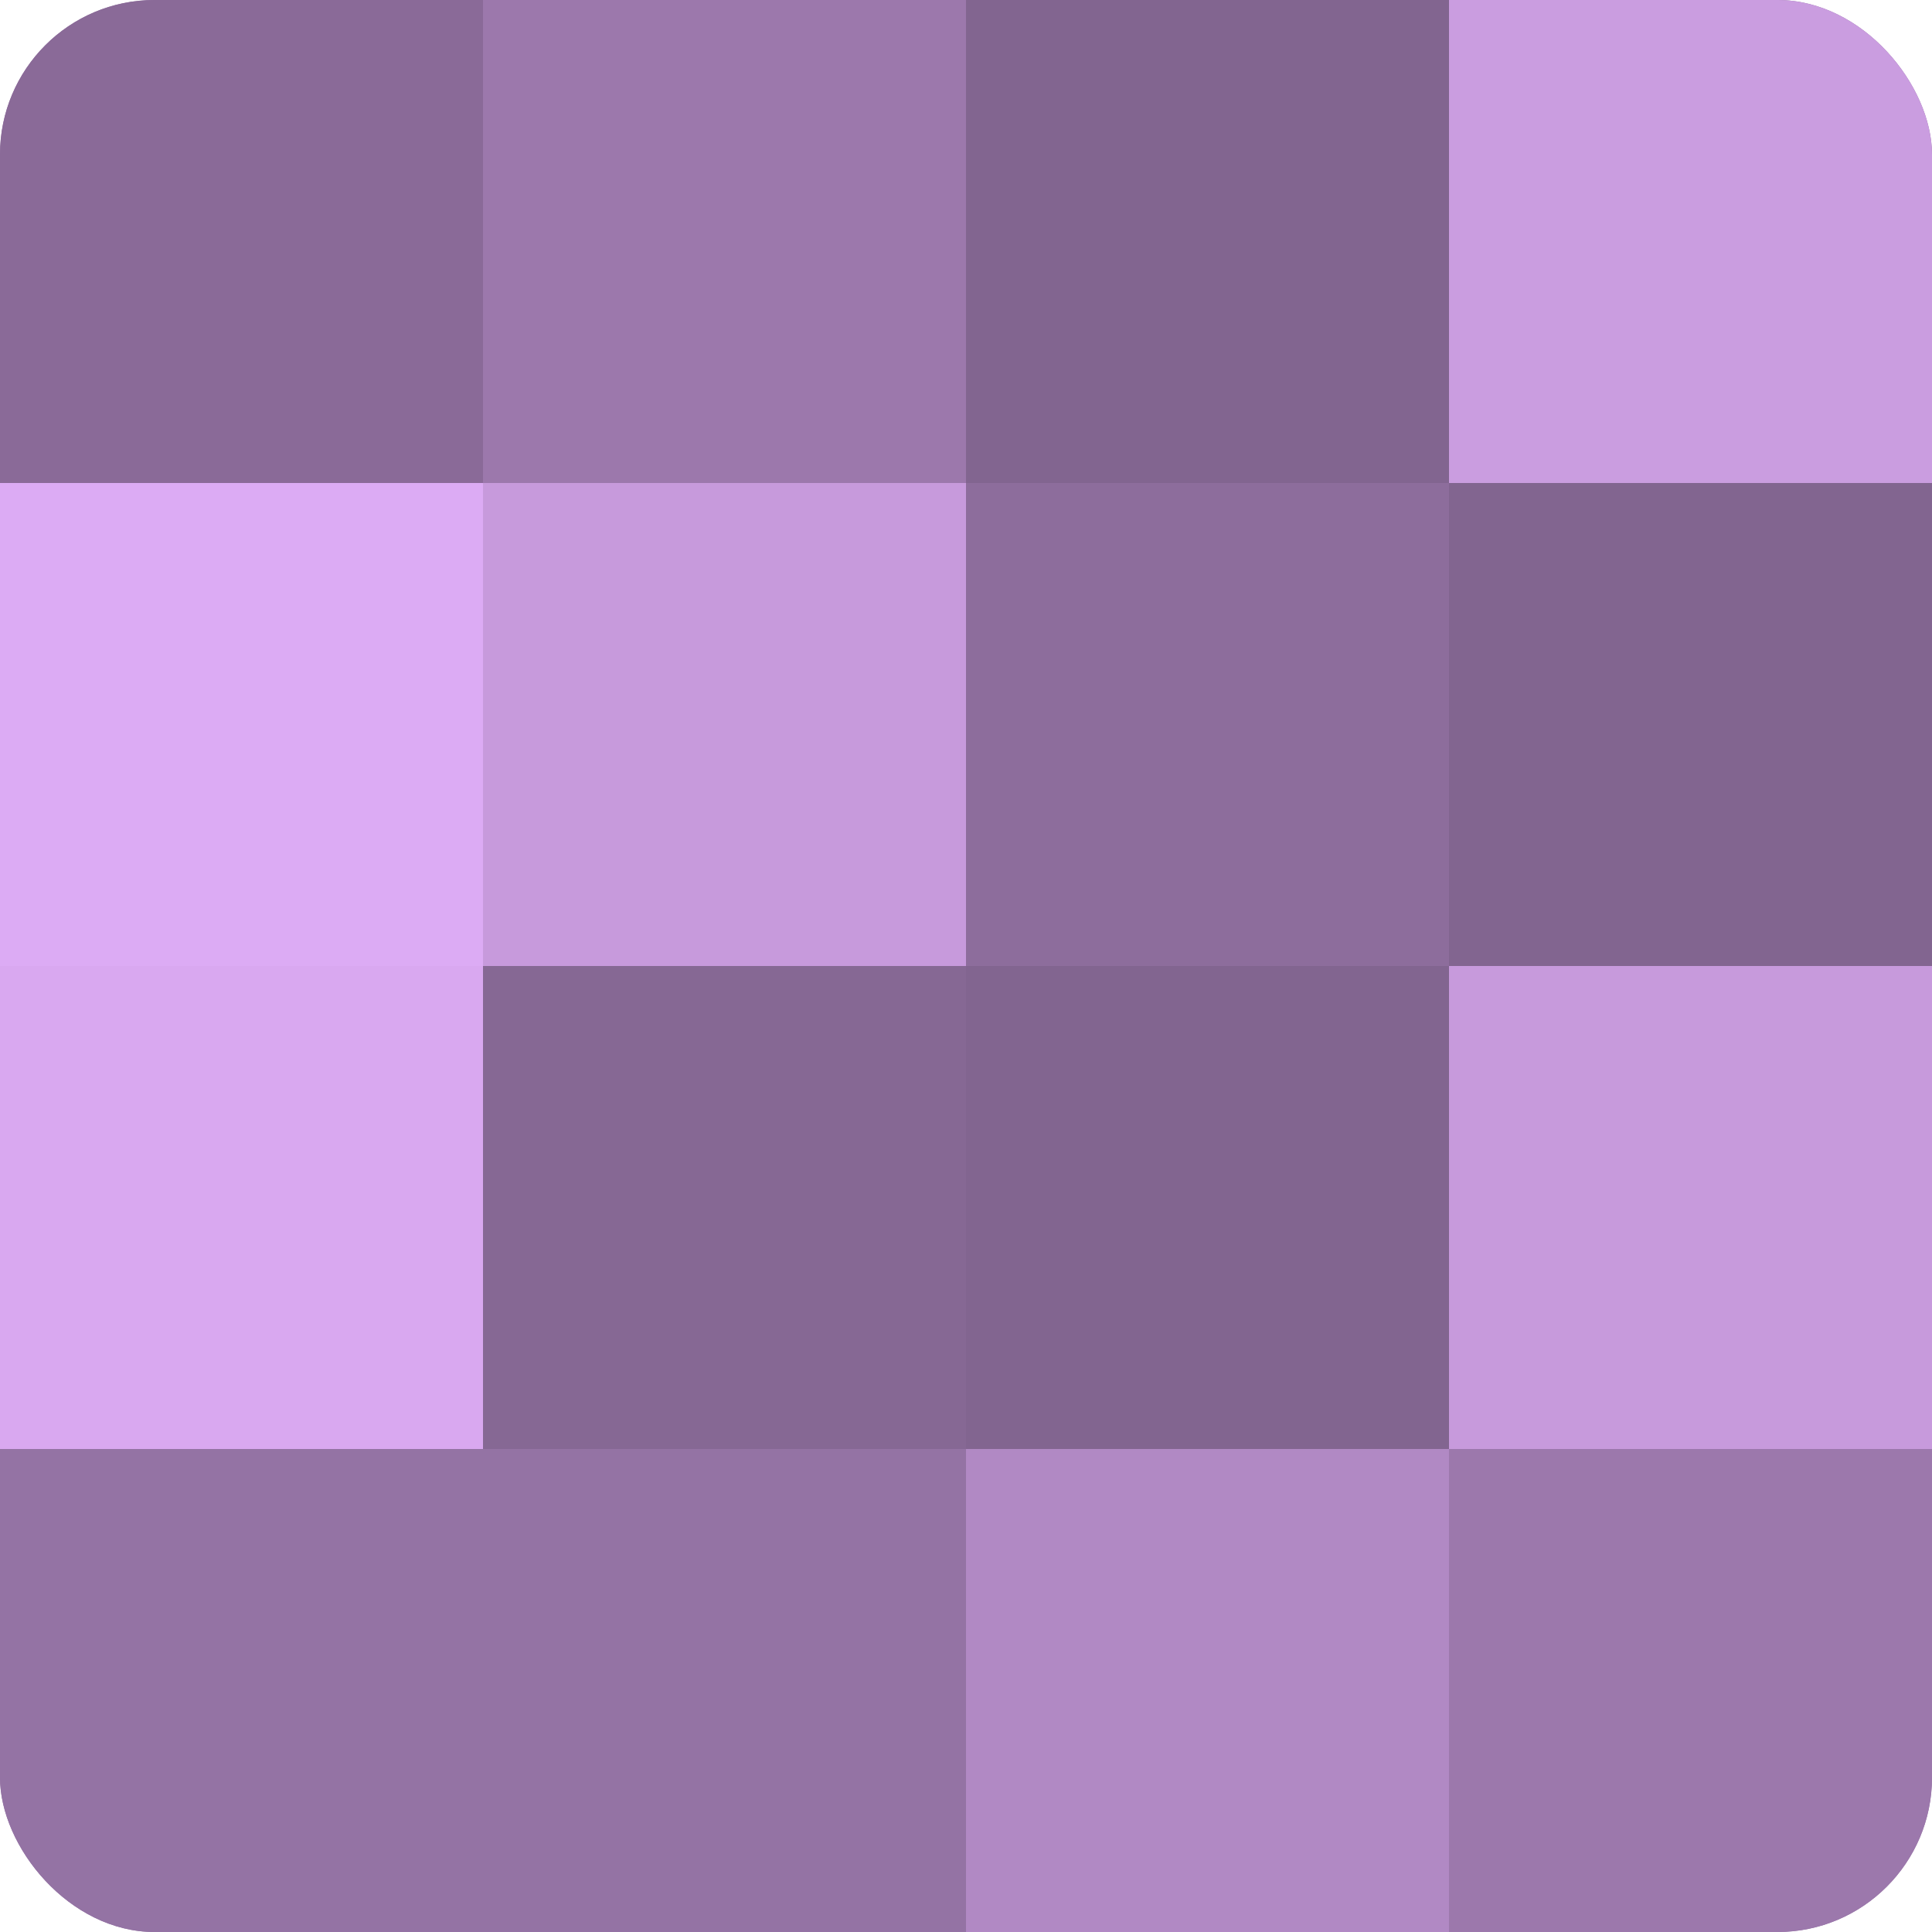 <?xml version="1.0" encoding="UTF-8"?>
<svg xmlns="http://www.w3.org/2000/svg" width="60" height="60" viewBox="0 0 100 100" preserveAspectRatio="xMidYMid meet"><defs><clipPath id="c" width="100" height="100"><rect width="100" height="100" rx="8" ry="8"/></clipPath></defs><g clip-path="url(#c)"><rect width="100" height="100" fill="#9170a0"/><rect width="25" height="25" fill="#8a6a98"/><rect y="25" width="25" height="25" fill="#dcabf4"/><rect y="50" width="25" height="25" fill="#d9a8f0"/><rect y="75" width="25" height="25" fill="#9473a4"/><rect x="25" width="25" height="25" fill="#9c78ac"/><rect x="25" y="25" width="25" height="25" fill="#c79adc"/><rect x="25" y="50" width="25" height="25" fill="#866894"/><rect x="25" y="75" width="25" height="25" fill="#9473a4"/><rect x="50" width="25" height="25" fill="#826590"/><rect x="50" y="25" width="25" height="25" fill="#8d6d9c"/><rect x="50" y="50" width="25" height="25" fill="#826590"/><rect x="50" y="75" width="25" height="25" fill="#b189c4"/><rect x="75" width="25" height="25" fill="#ca9de0"/><rect x="75" y="25" width="25" height="25" fill="#826590"/><rect x="75" y="50" width="25" height="25" fill="#c79adc"/><rect x="75" y="75" width="25" height="25" fill="#9c78ac"/></g></svg>
